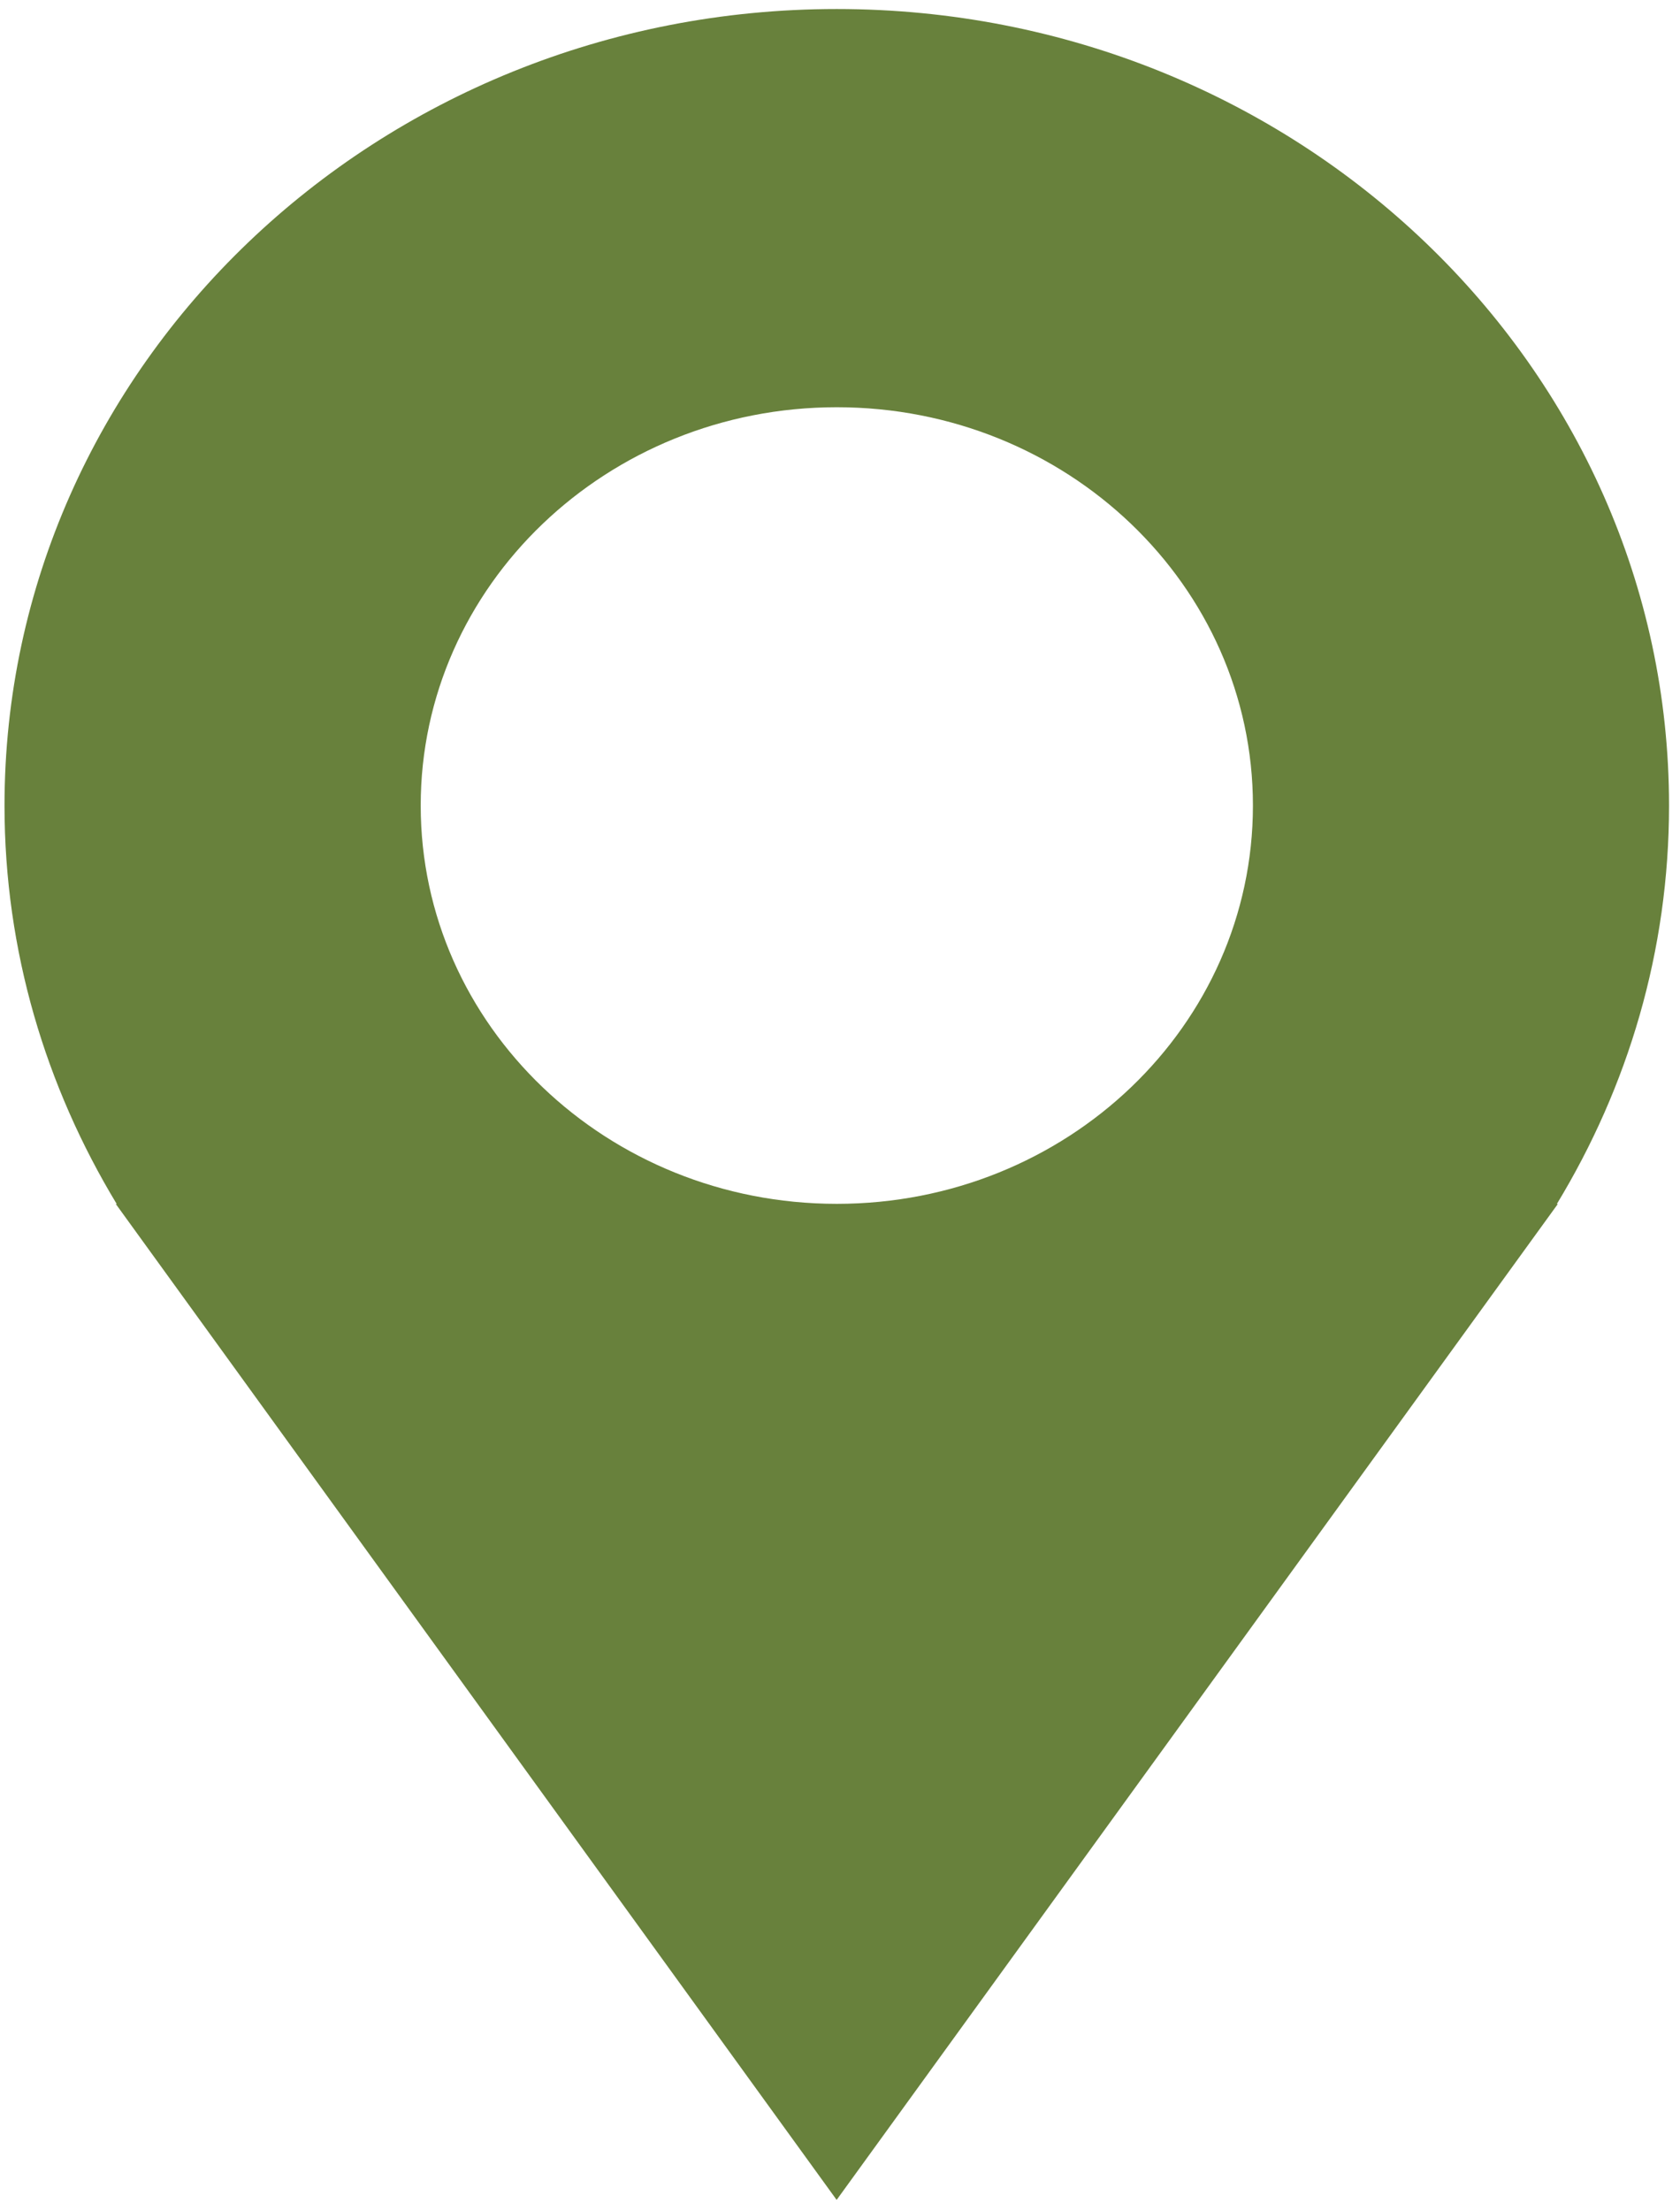 <svg width="19" height="25" viewBox="0 0 19 25" fill="none" xmlns="http://www.w3.org/2000/svg">
<g clip-path="url(#clip0_2124_1986)">
<path d="M18.876 9.108C18.876 4.135 14.663 0.102 9.463 0.102C4.265 0.102 0.051 4.135 0.051 9.108C0.051 10.751 0.518 12.286 1.32 13.612H1.31L9.462 24.871L17.618 13.612H17.607C18.412 12.286 18.876 10.751 18.876 9.108ZM9.464 13.61C6.865 13.61 4.758 11.595 4.758 9.107C4.758 6.621 6.865 4.604 9.464 4.604C12.065 4.604 14.17 6.621 14.17 9.107C14.17 11.595 12.065 13.61 9.464 13.61Z" fill="#68813C"/>
</g>
<defs>
<clipPath id="clip0_2124_1986">
<rect width="19" height="25" fill="white"/>
</clipPath>
</defs>
</svg>
